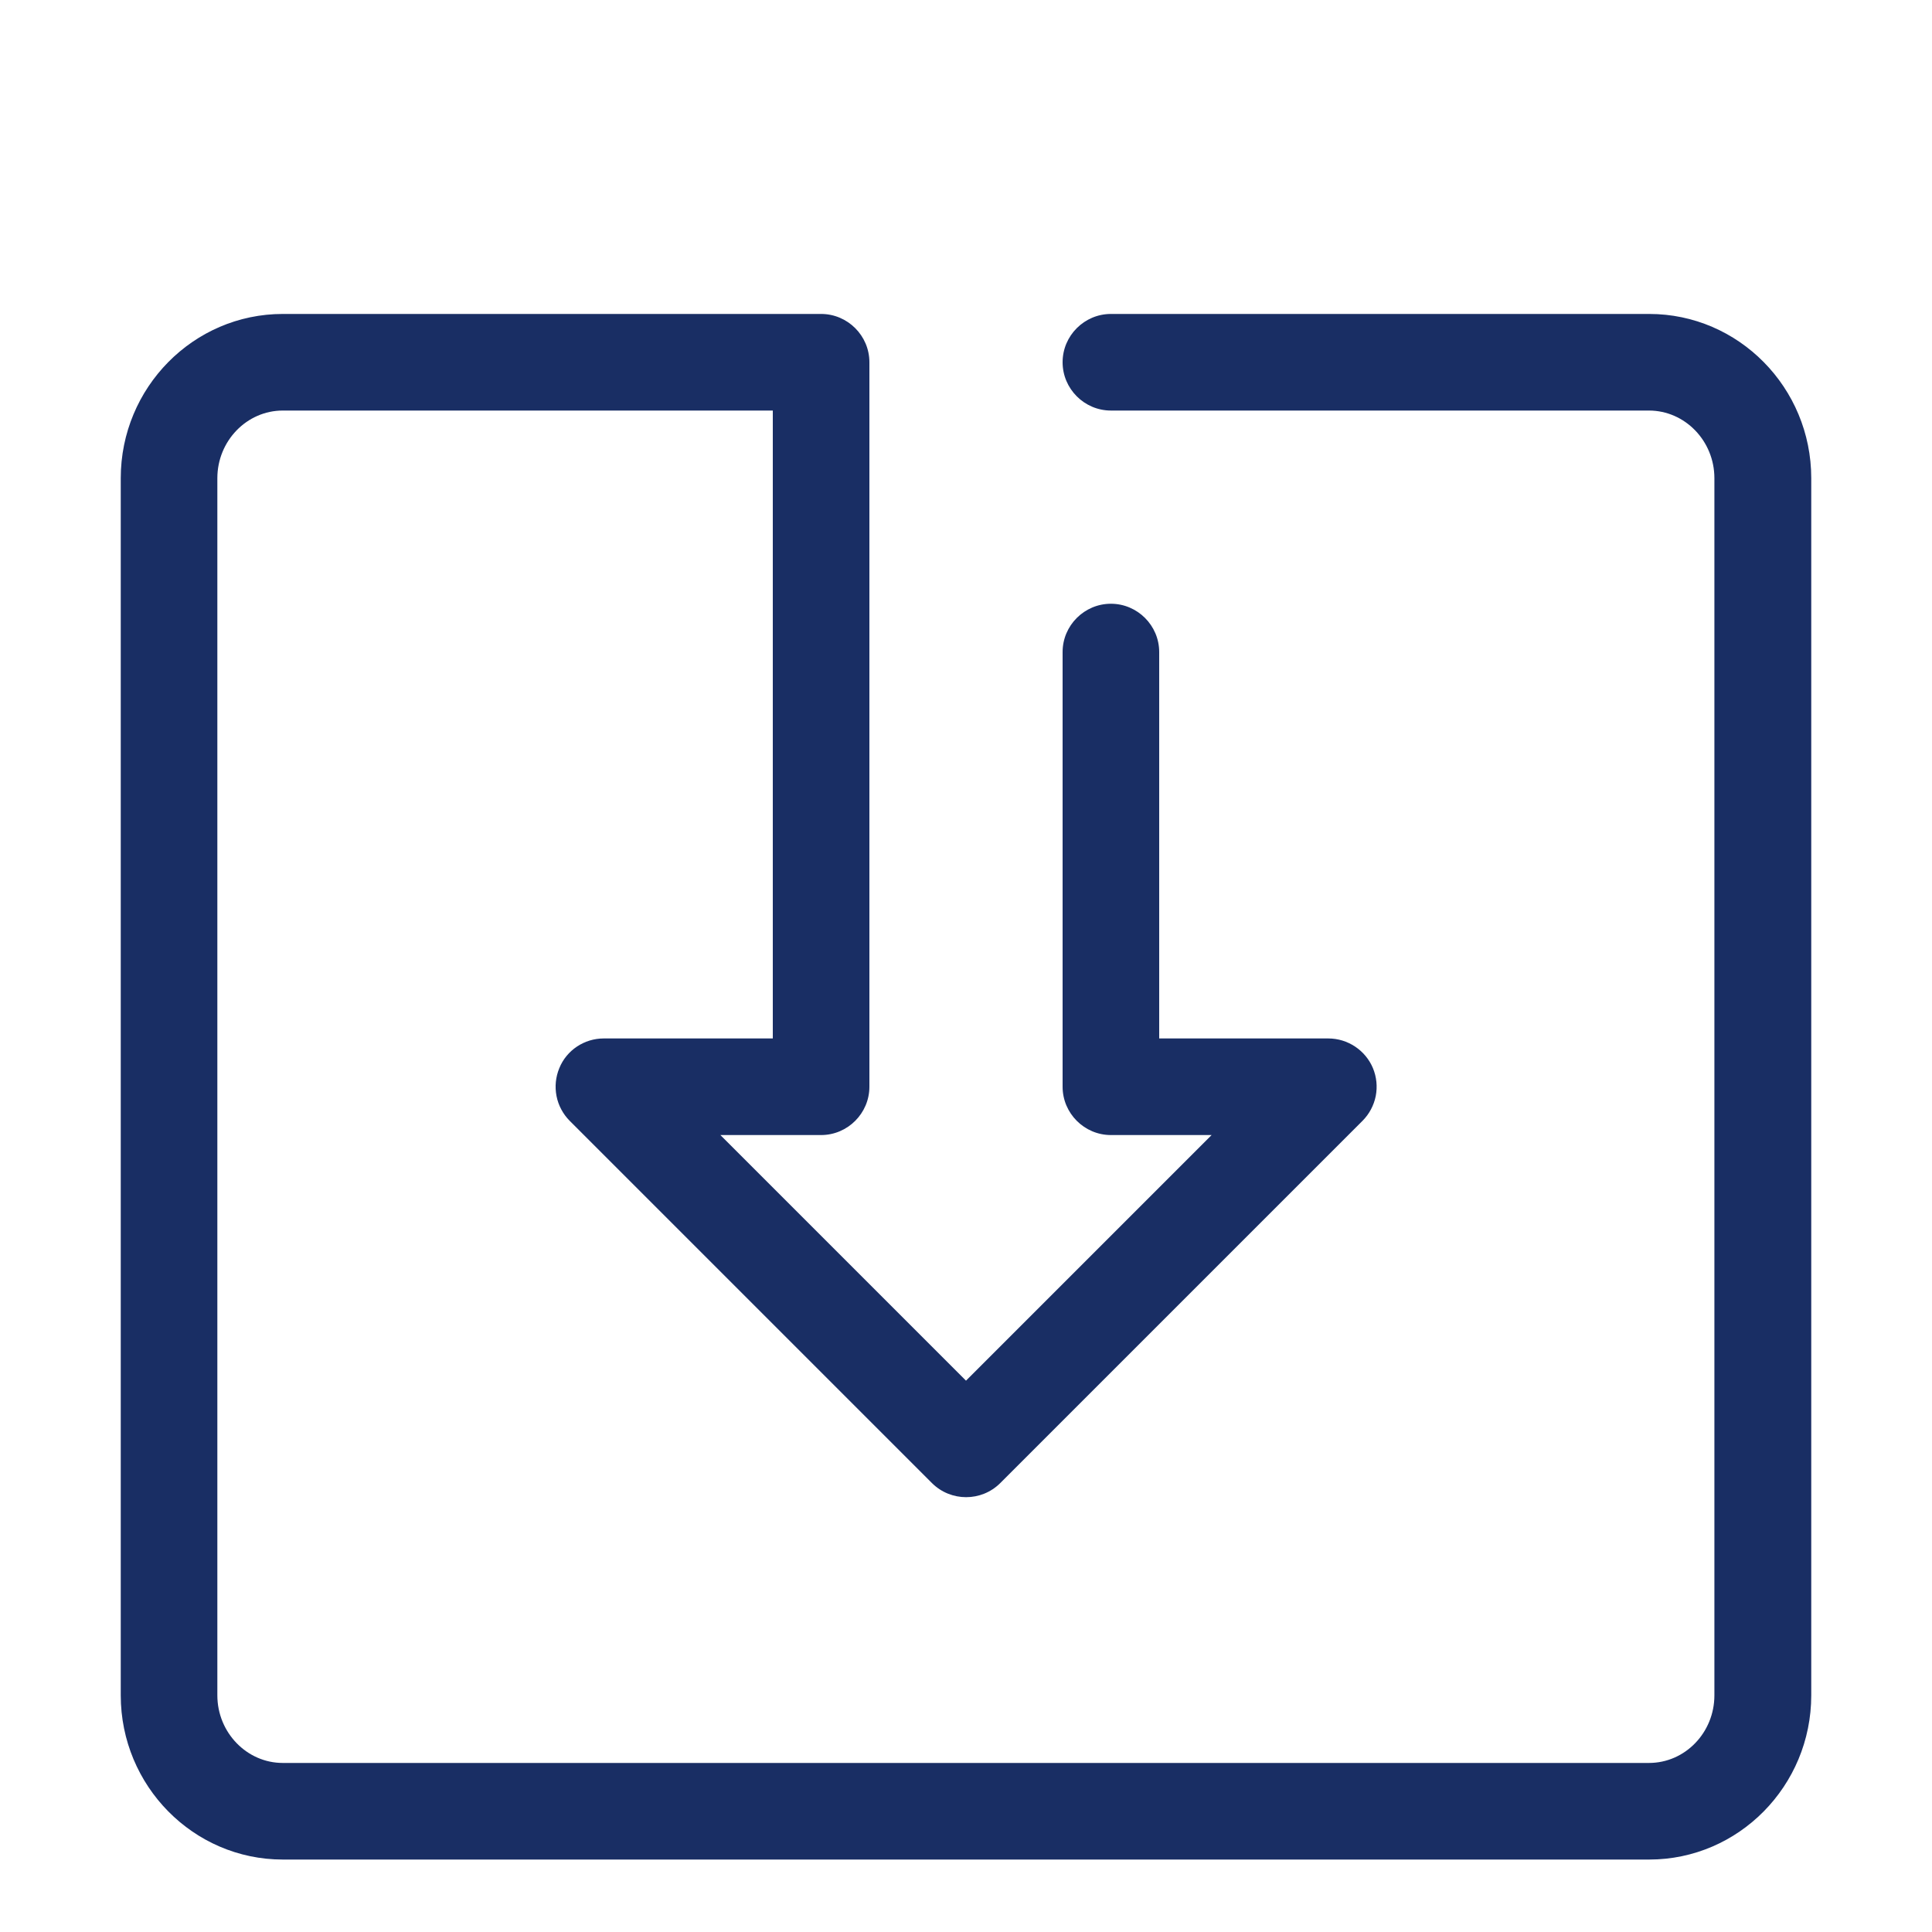 <svg width="38" height="38" viewBox="0 0 38 38" fill="none" xmlns="http://www.w3.org/2000/svg">
<path d="M32.438 36.575H5.562C3.805 36.575 2.375 35.126 2.375 33.345V9.405C2.375 7.624 3.805 6.175 5.562 6.175H16.15C16.672 6.175 17.1 6.602 17.1 7.125V21.375C17.1 21.897 16.672 22.325 16.15 22.325H14.169L19 27.156L23.831 22.325H21.85C21.328 22.325 20.9 21.897 20.9 21.375V12.825C20.9 12.302 21.328 11.875 21.85 11.875C22.372 11.875 22.8 12.302 22.8 12.825V20.425H26.125C26.51 20.425 26.857 20.658 27.004 21.009C27.076 21.183 27.095 21.373 27.059 21.558C27.022 21.742 26.932 21.912 26.799 22.045L19.674 29.17C19.304 29.54 18.701 29.54 18.33 29.17L11.205 22.045C11.073 21.912 10.982 21.742 10.946 21.558C10.91 21.373 10.929 21.183 11.001 21.009C11.143 20.658 11.49 20.425 11.875 20.425H15.2V8.075H5.562C4.854 8.075 4.275 8.673 4.275 9.405V33.345C4.275 34.076 4.854 34.675 5.562 34.675H32.433C33.145 34.675 33.72 34.076 33.72 33.345V9.405C33.72 8.673 33.141 8.075 32.433 8.075H21.85C21.328 8.075 20.9 7.647 20.9 7.125C20.9 6.602 21.328 6.175 21.85 6.175H32.438C34.195 6.175 35.625 7.624 35.625 9.405V33.345C35.625 35.126 34.195 36.575 32.438 36.575Z" fill="#192E64"/>
</svg>
